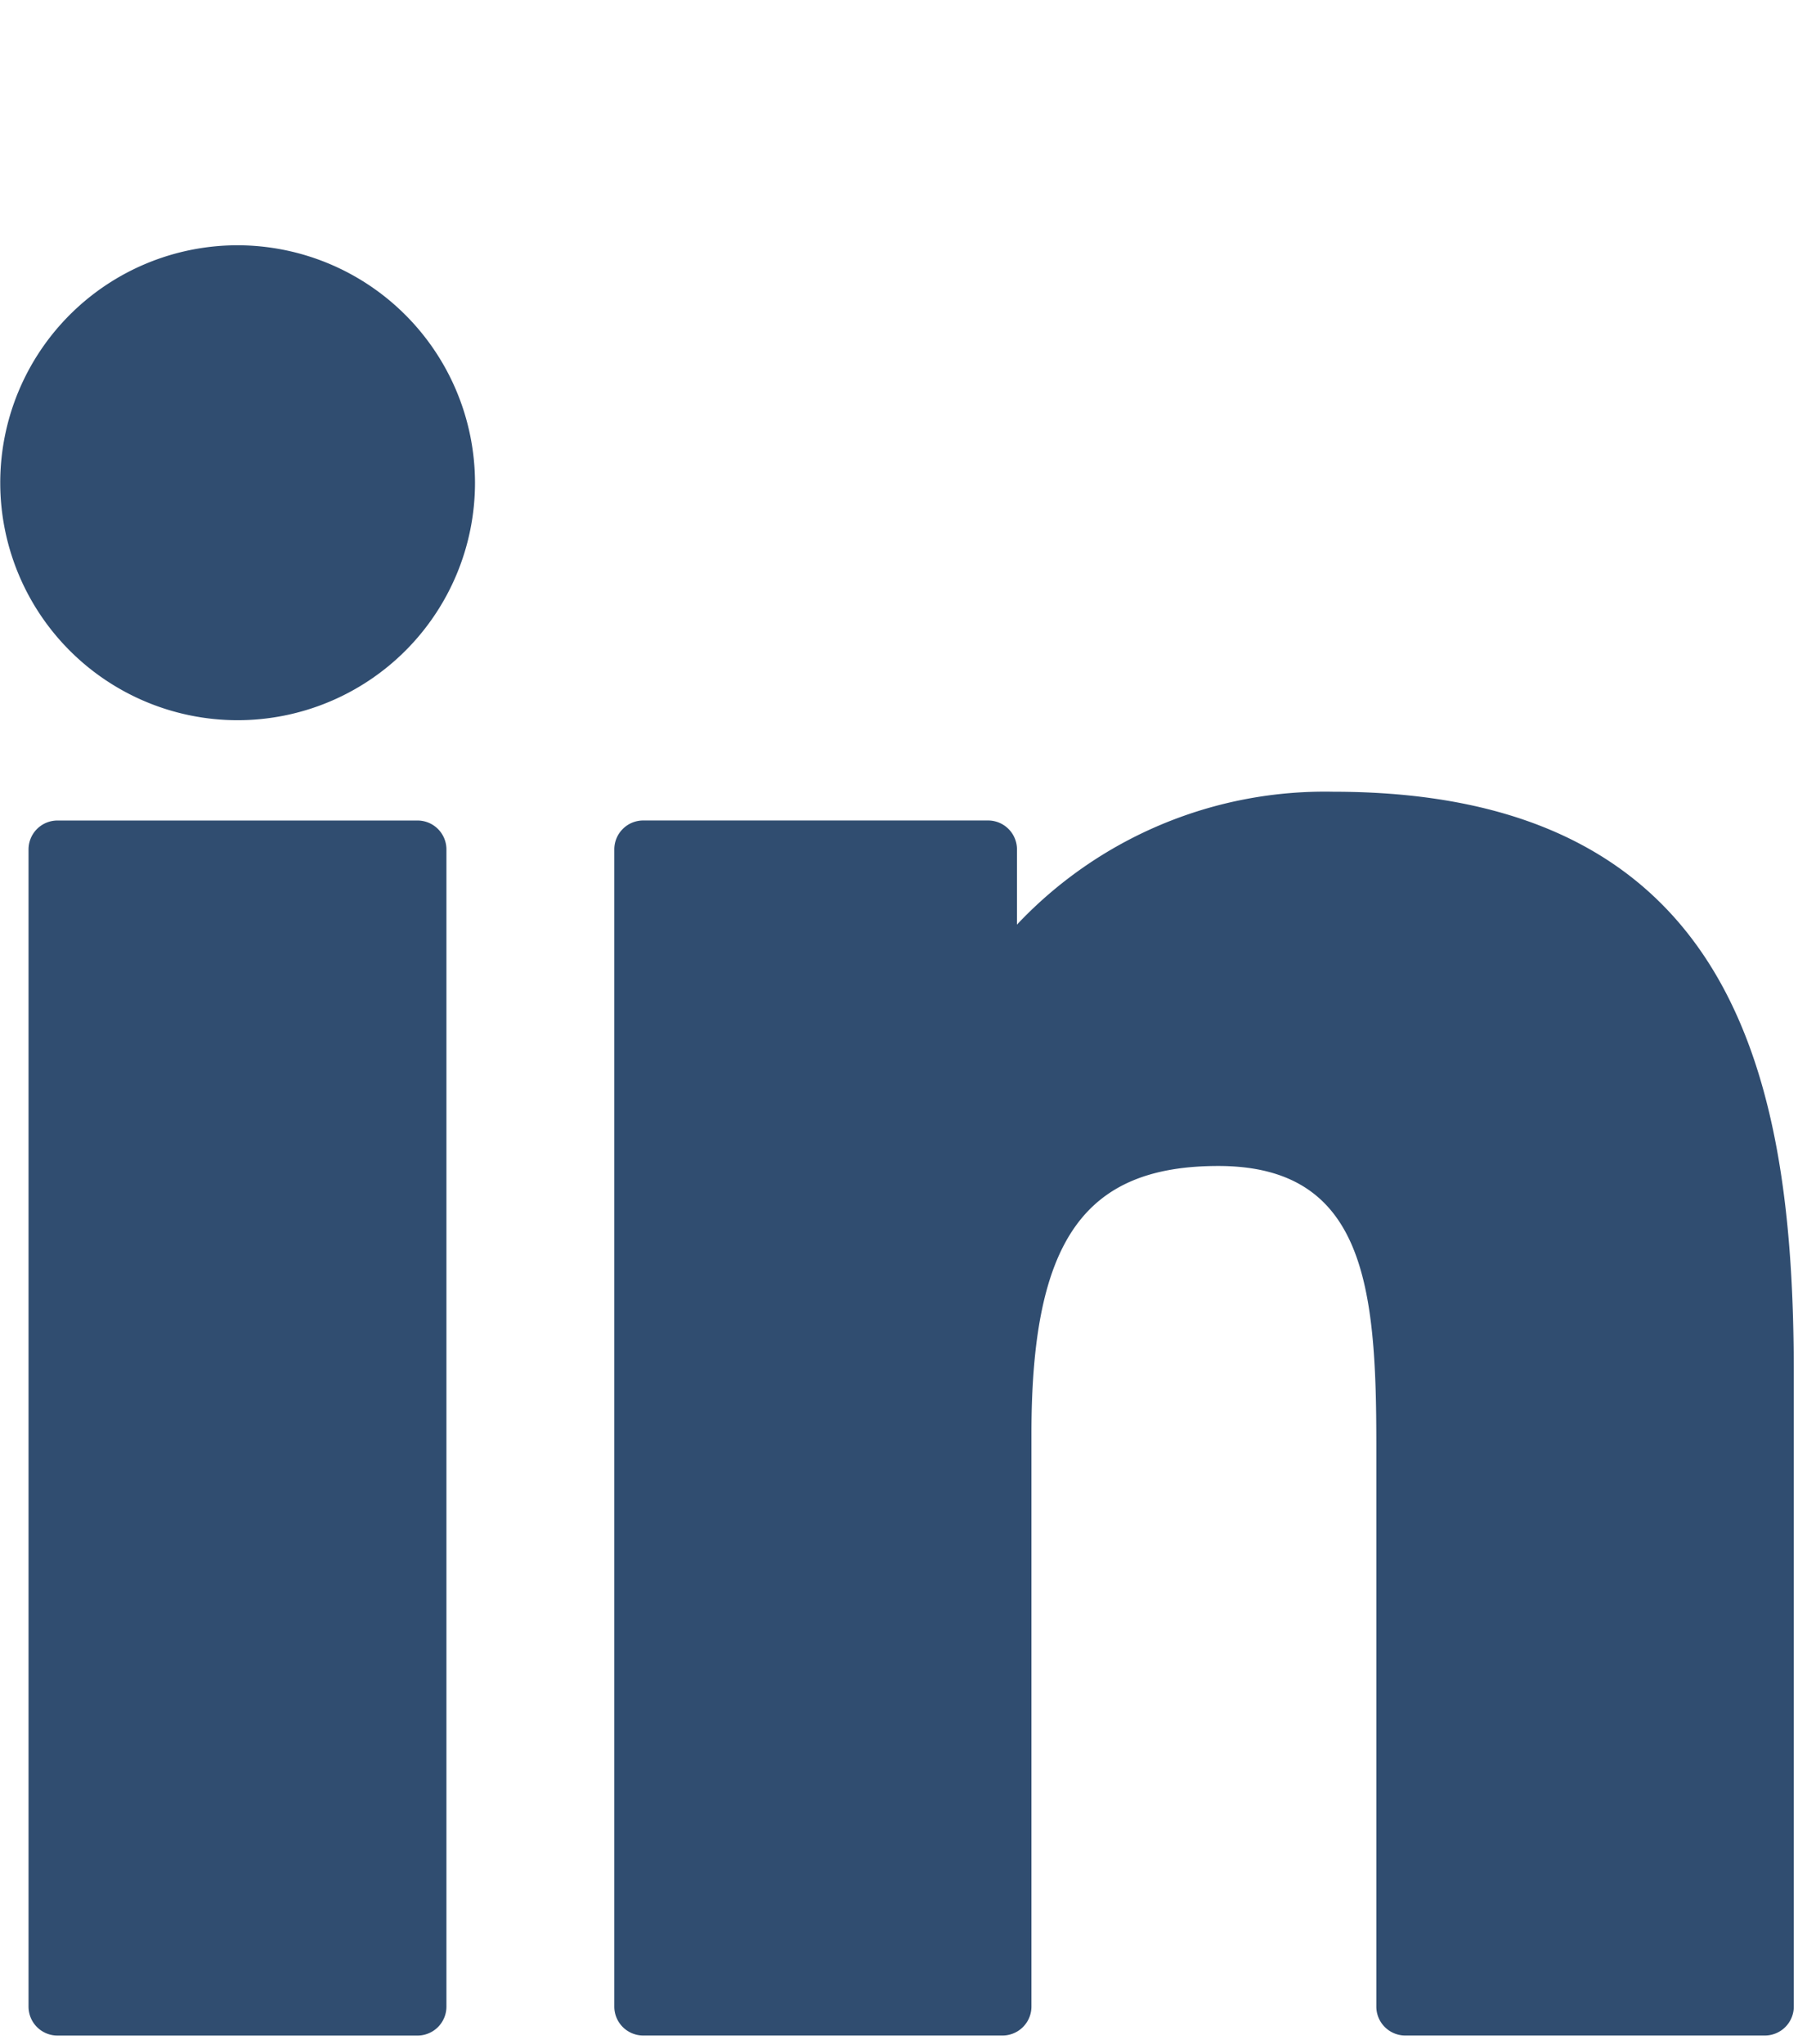 <svg xmlns="http://www.w3.org/2000/svg" xmlns:xlink="http://www.w3.org/1999/xlink" width="44" height="50" viewBox="0 0 44 50">
  <defs>
    <clipPath id="clip-path">
      <rect id="Rectangle_159" data-name="Rectangle 159" width="44" height="50" transform="translate(1090 575)" fill="none" stroke="#707070" stroke-width="1"/>
    </clipPath>
  </defs>
  <g id="Linked_in" data-name="Linked in" transform="translate(-1090 -575)" clip-path="url(#clip-path)">
    <g id="XMLID_801_" transform="translate(1090 580.659)">
      <path id="XMLID_802_" d="M14.446,99.73H5.635a.708.708,0,0,0-.708.708v28.307a.708.708,0,0,0,.708.708h8.811a.708.708,0,0,0,.708-.708V100.438A.708.708,0,0,0,14.446,99.73Z" transform="translate(-4.229 -85.317)" fill="#304D70"/>
      <path id="XMLID_803_" d="M5.814.341a5.809,5.809,0,1,0,5.81,5.808A5.818,5.818,0,0,0,5.814.341Z" fill="#304D70"/>
      <path id="XMLID_804_" d="M123.772,94.761a10.349,10.349,0,0,0-7.742,3.25V96.172a.708.708,0,0,0-.708-.708h-8.438a.708.708,0,0,0-.708.708v28.307a.708.708,0,0,0,.708.708h8.792a.708.708,0,0,0,.708-.708V110.474c0-4.719,1.282-6.558,4.572-6.558,3.583,0,3.868,2.947,3.868,6.8v13.763a.708.708,0,0,0,.708.708h8.8a.708.708,0,0,0,.708-.708V108.953C135.034,101.935,133.7,94.761,123.772,94.761Z" transform="translate(-91.143 -81.052)" fill="#304D70"/>
    </g>
  </g>
</svg>
